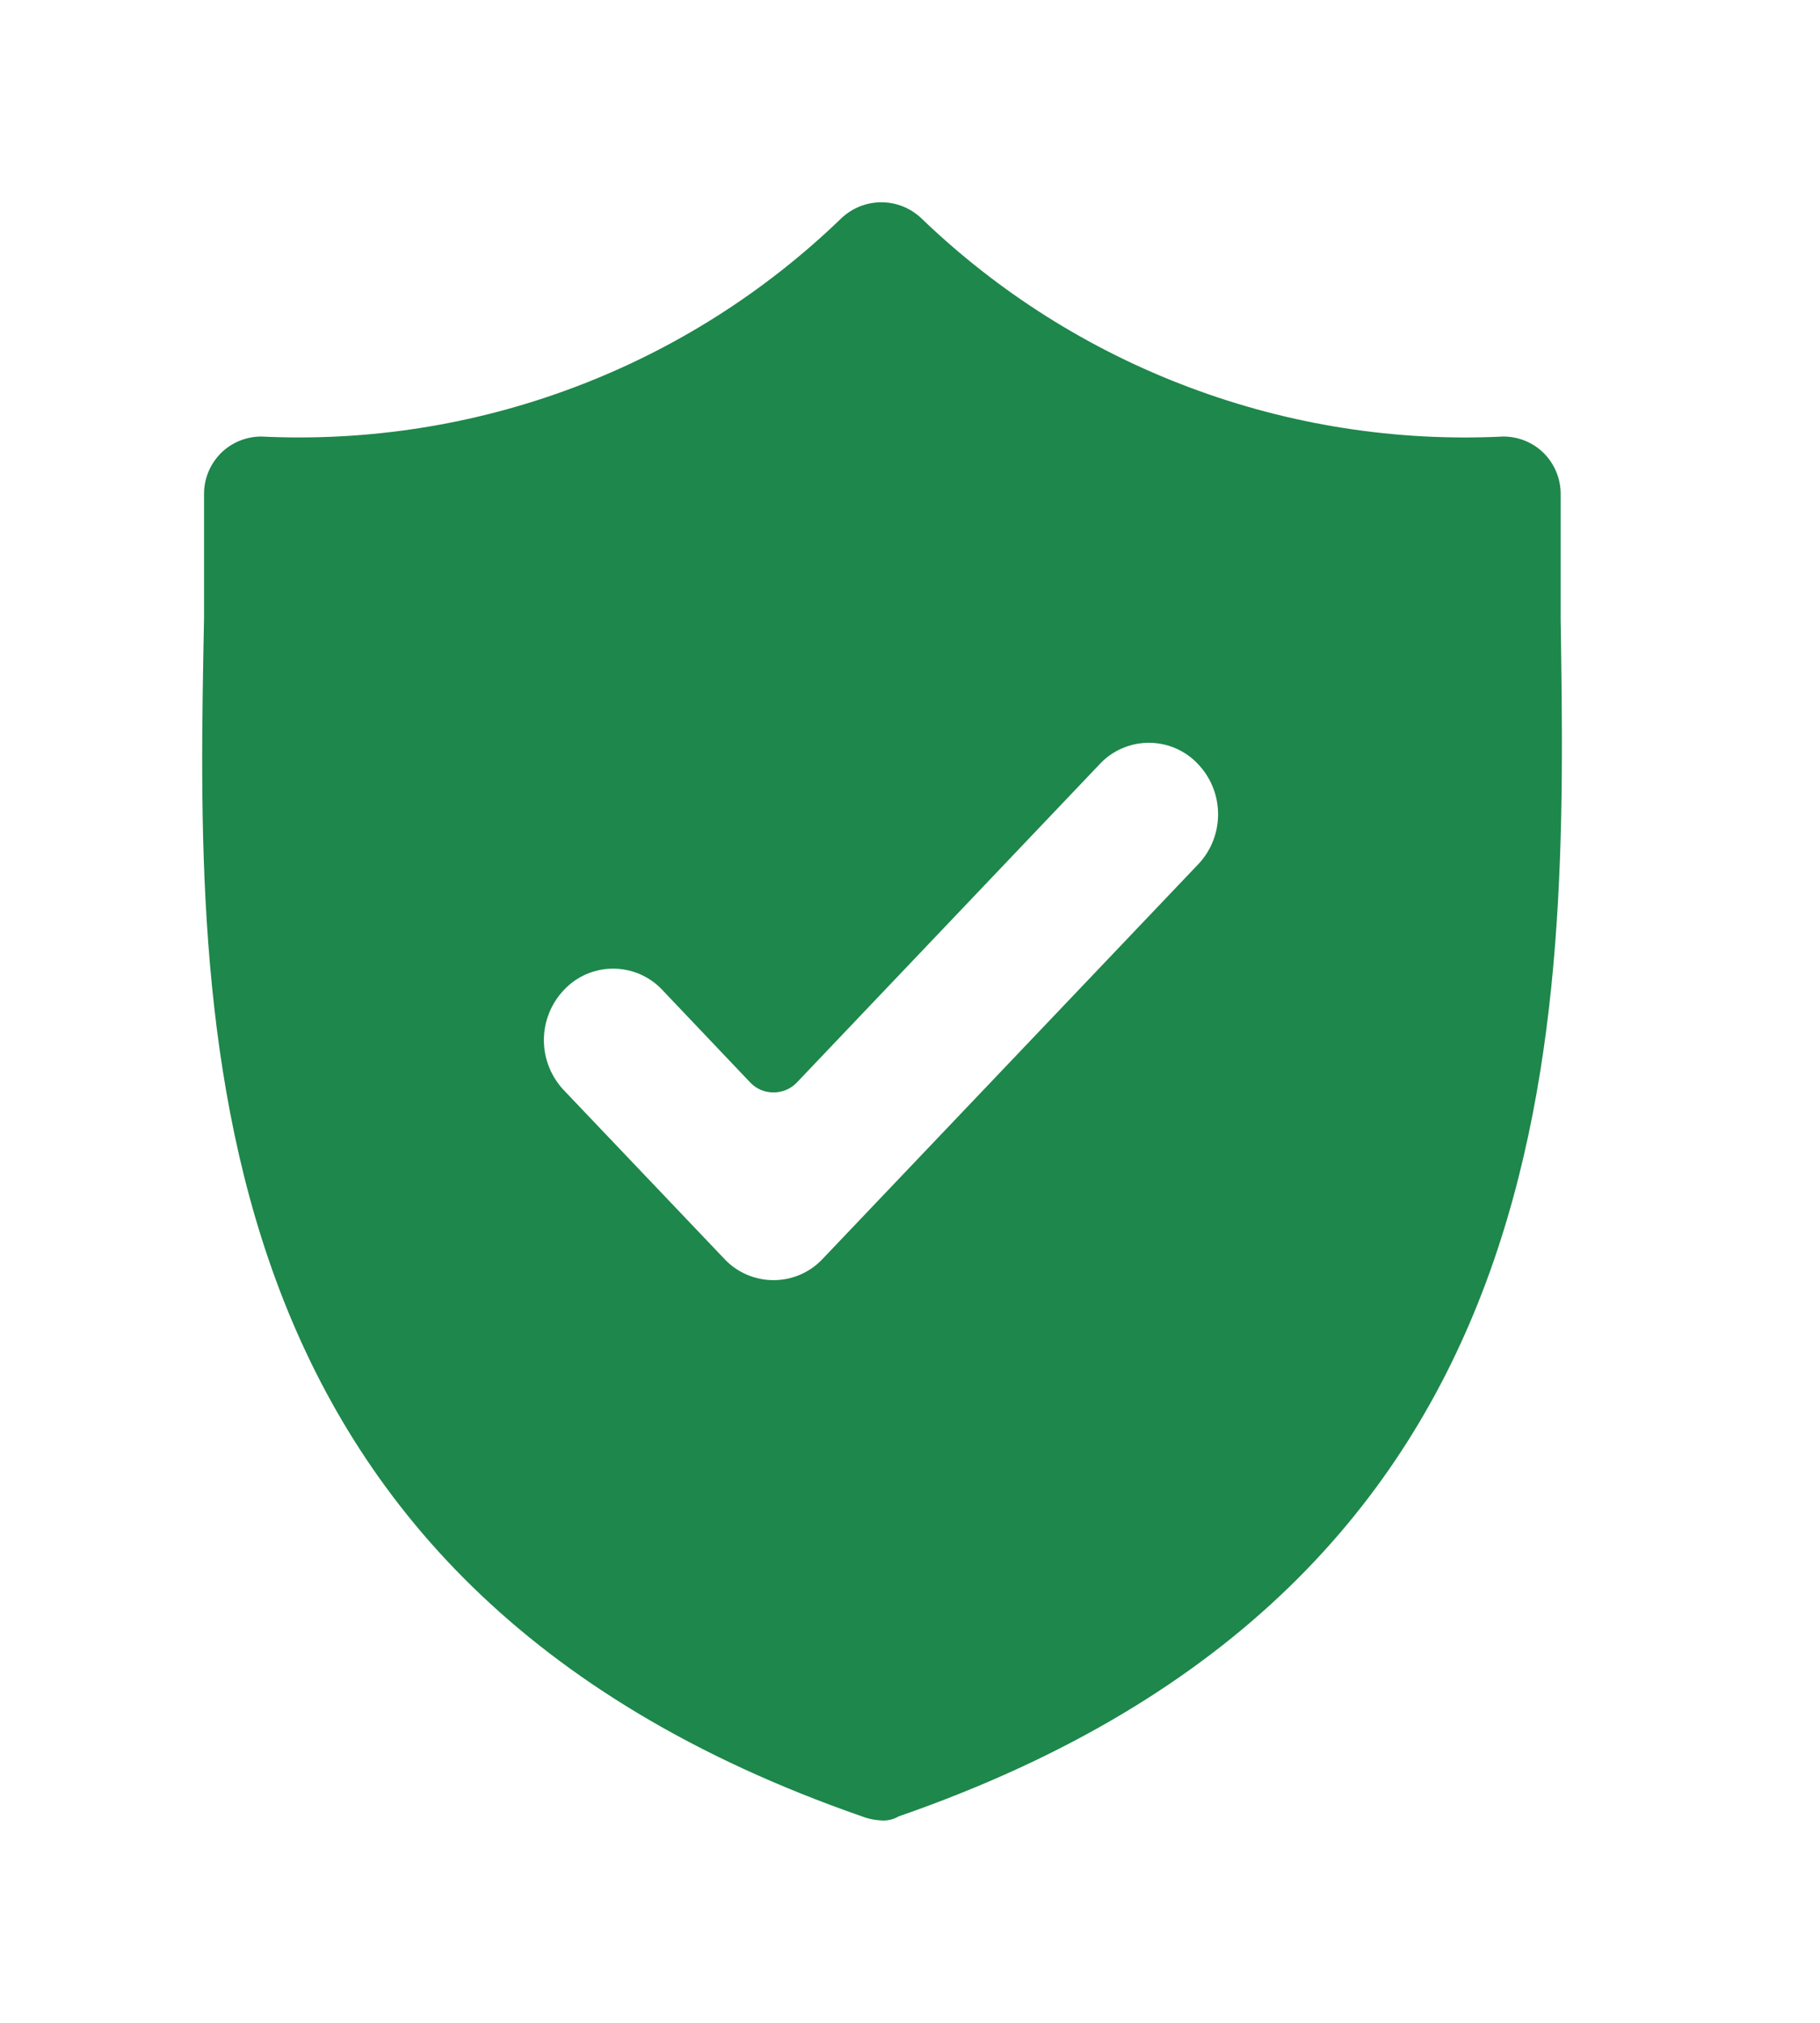 <svg width="18" height="20" viewBox="0 0 18 20" fill="none" xmlns="http://www.w3.org/2000/svg">
<path d="M15.435 6.115C15.435 5.688 15.435 5.269 15.435 4.882C15.435 4.732 15.375 4.588 15.269 4.481C15.163 4.375 15.018 4.316 14.868 4.316C13.812 4.368 12.756 4.203 11.766 3.831C10.775 3.46 9.872 2.89 9.11 2.156C9.003 2.056 8.863 2 8.717 2C8.57 2 8.43 2.056 8.323 2.156C7.565 2.889 6.665 3.459 5.678 3.83C4.691 4.202 3.638 4.367 2.585 4.316C2.435 4.316 2.29 4.375 2.184 4.481C2.078 4.588 2.018 4.732 2.018 4.882C2.018 5.269 2.018 5.688 2.018 6.115C1.938 10.114 1.832 15.632 8.523 17.958C8.581 17.981 8.642 17.994 8.703 17.998C8.768 18.005 8.833 17.991 8.89 17.958C15.595 15.632 15.495 10.134 15.435 6.115ZM11.842 8.554L8.13 12.453C8.068 12.518 7.993 12.569 7.911 12.604C7.828 12.639 7.74 12.657 7.65 12.657C7.561 12.657 7.472 12.639 7.389 12.604C7.307 12.569 7.232 12.518 7.17 12.453L5.584 10.787C5.453 10.652 5.379 10.472 5.379 10.284C5.379 10.096 5.453 9.915 5.584 9.781C5.646 9.716 5.721 9.665 5.803 9.63C5.886 9.595 5.974 9.577 6.064 9.577C6.153 9.577 6.242 9.595 6.325 9.63C6.407 9.665 6.482 9.716 6.544 9.781L7.424 10.707C7.453 10.737 7.489 10.761 7.527 10.777C7.566 10.793 7.608 10.801 7.65 10.801C7.692 10.801 7.734 10.793 7.773 10.777C7.812 10.761 7.847 10.737 7.877 10.707L10.883 7.548C10.945 7.483 11.019 7.432 11.102 7.397C11.184 7.362 11.273 7.344 11.363 7.344C11.452 7.344 11.541 7.362 11.623 7.397C11.706 7.432 11.78 7.483 11.842 7.548C11.974 7.682 12.047 7.863 12.047 8.051C12.047 8.239 11.974 8.42 11.842 8.554Z" fill="#1E874B"/>
</svg>
